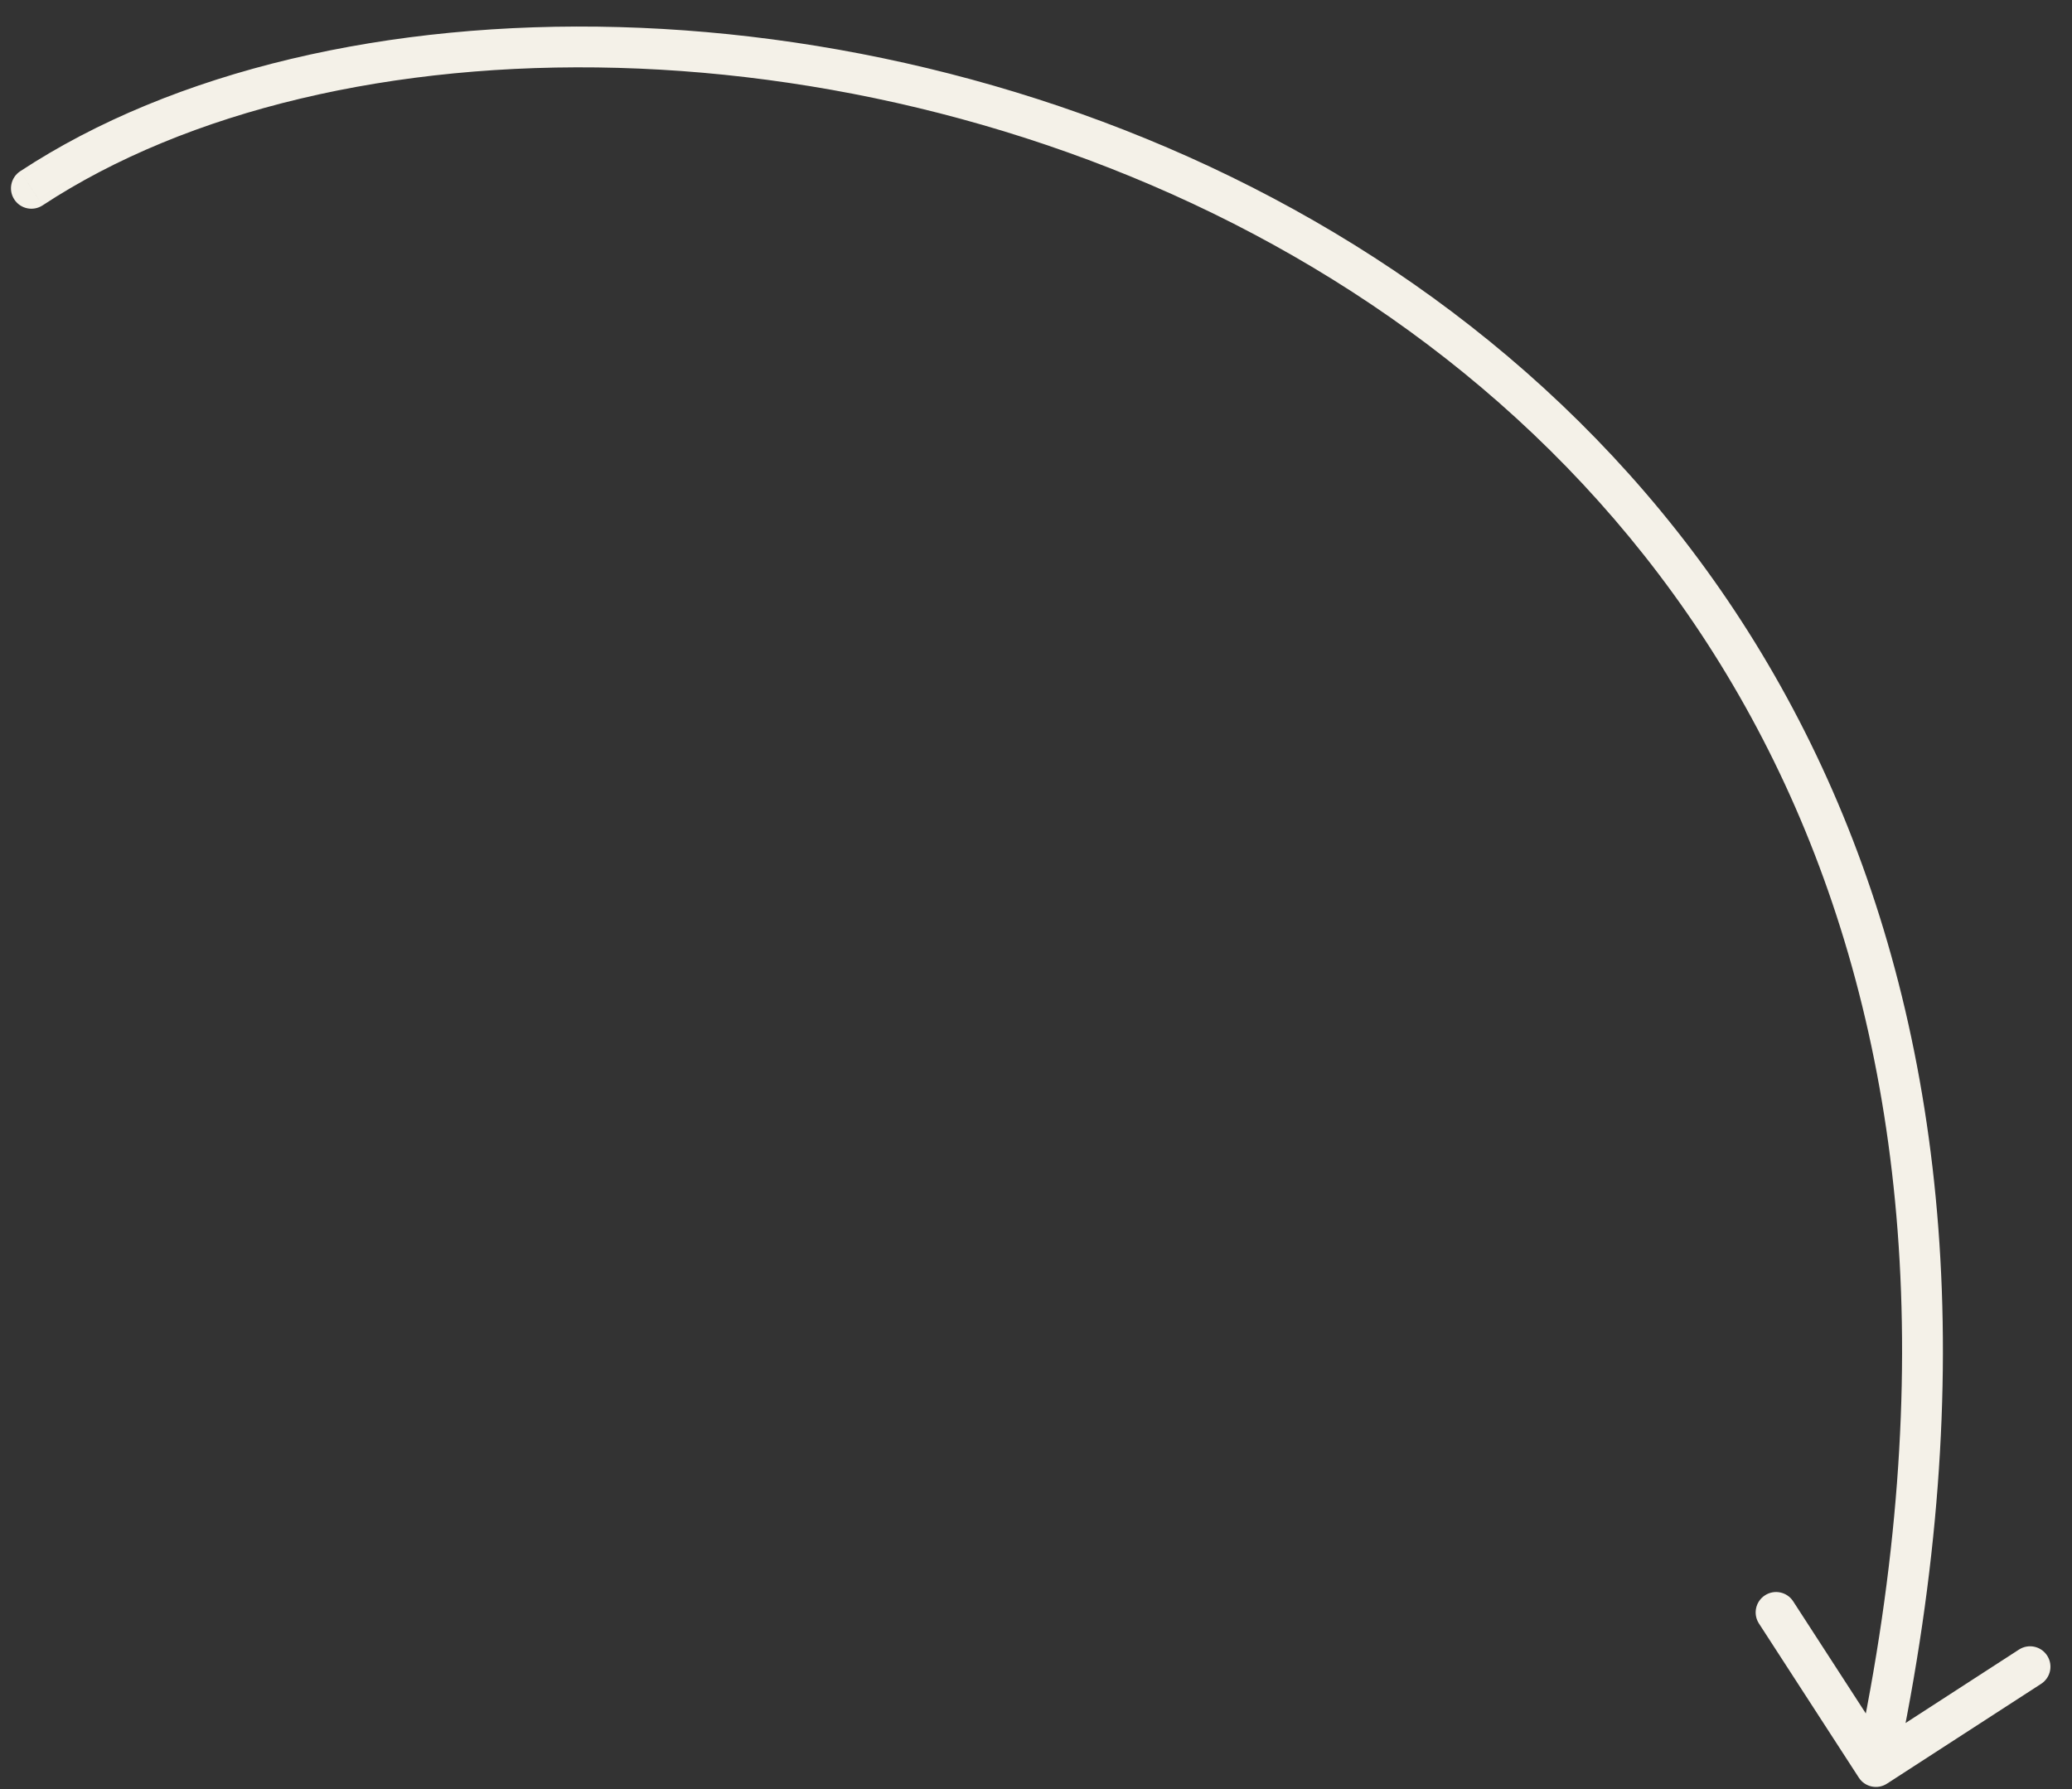 <?xml version="1.0" encoding="UTF-8"?> <svg xmlns="http://www.w3.org/2000/svg" width="66" height="57" viewBox="0 0 66 57" fill="none"><rect x="0" y="0" width="66" height="57" fill="#333333" stroke="none"/><path d="M0.642 5.457C0.343 5.654 0.259 6.058 0.457 6.357C0.654 6.657 1.057 6.74 1.357 6.543L0.642 5.457ZM59.209 56.635C59.404 56.937 59.806 57.023 60.107 56.827L65.017 53.647C65.319 53.451 65.404 53.049 65.209 52.748C65.014 52.446 64.612 52.36 64.31 52.556L59.946 55.383L57.119 51.019C56.924 50.717 56.521 50.631 56.22 50.827C55.919 51.022 55.833 51.424 56.028 51.725L59.209 56.635ZM1 6L1.357 6.543C5.965 3.512 12.541 1.965 19.689 2.162C26.828 2.359 34.48 4.295 41.208 8.161C47.932 12.025 53.726 17.811 57.184 25.715C60.64 33.618 61.781 43.685 59.118 56.146L59.754 56.282L60.39 56.418C63.1 43.737 61.958 33.387 58.375 25.194C54.792 17.003 48.788 11.018 41.856 7.034C34.927 3.053 27.063 1.065 19.725 0.863C12.396 0.66 5.534 2.239 0.642 5.457L1 6Z" fill="#F4F1E8"></path></svg> 